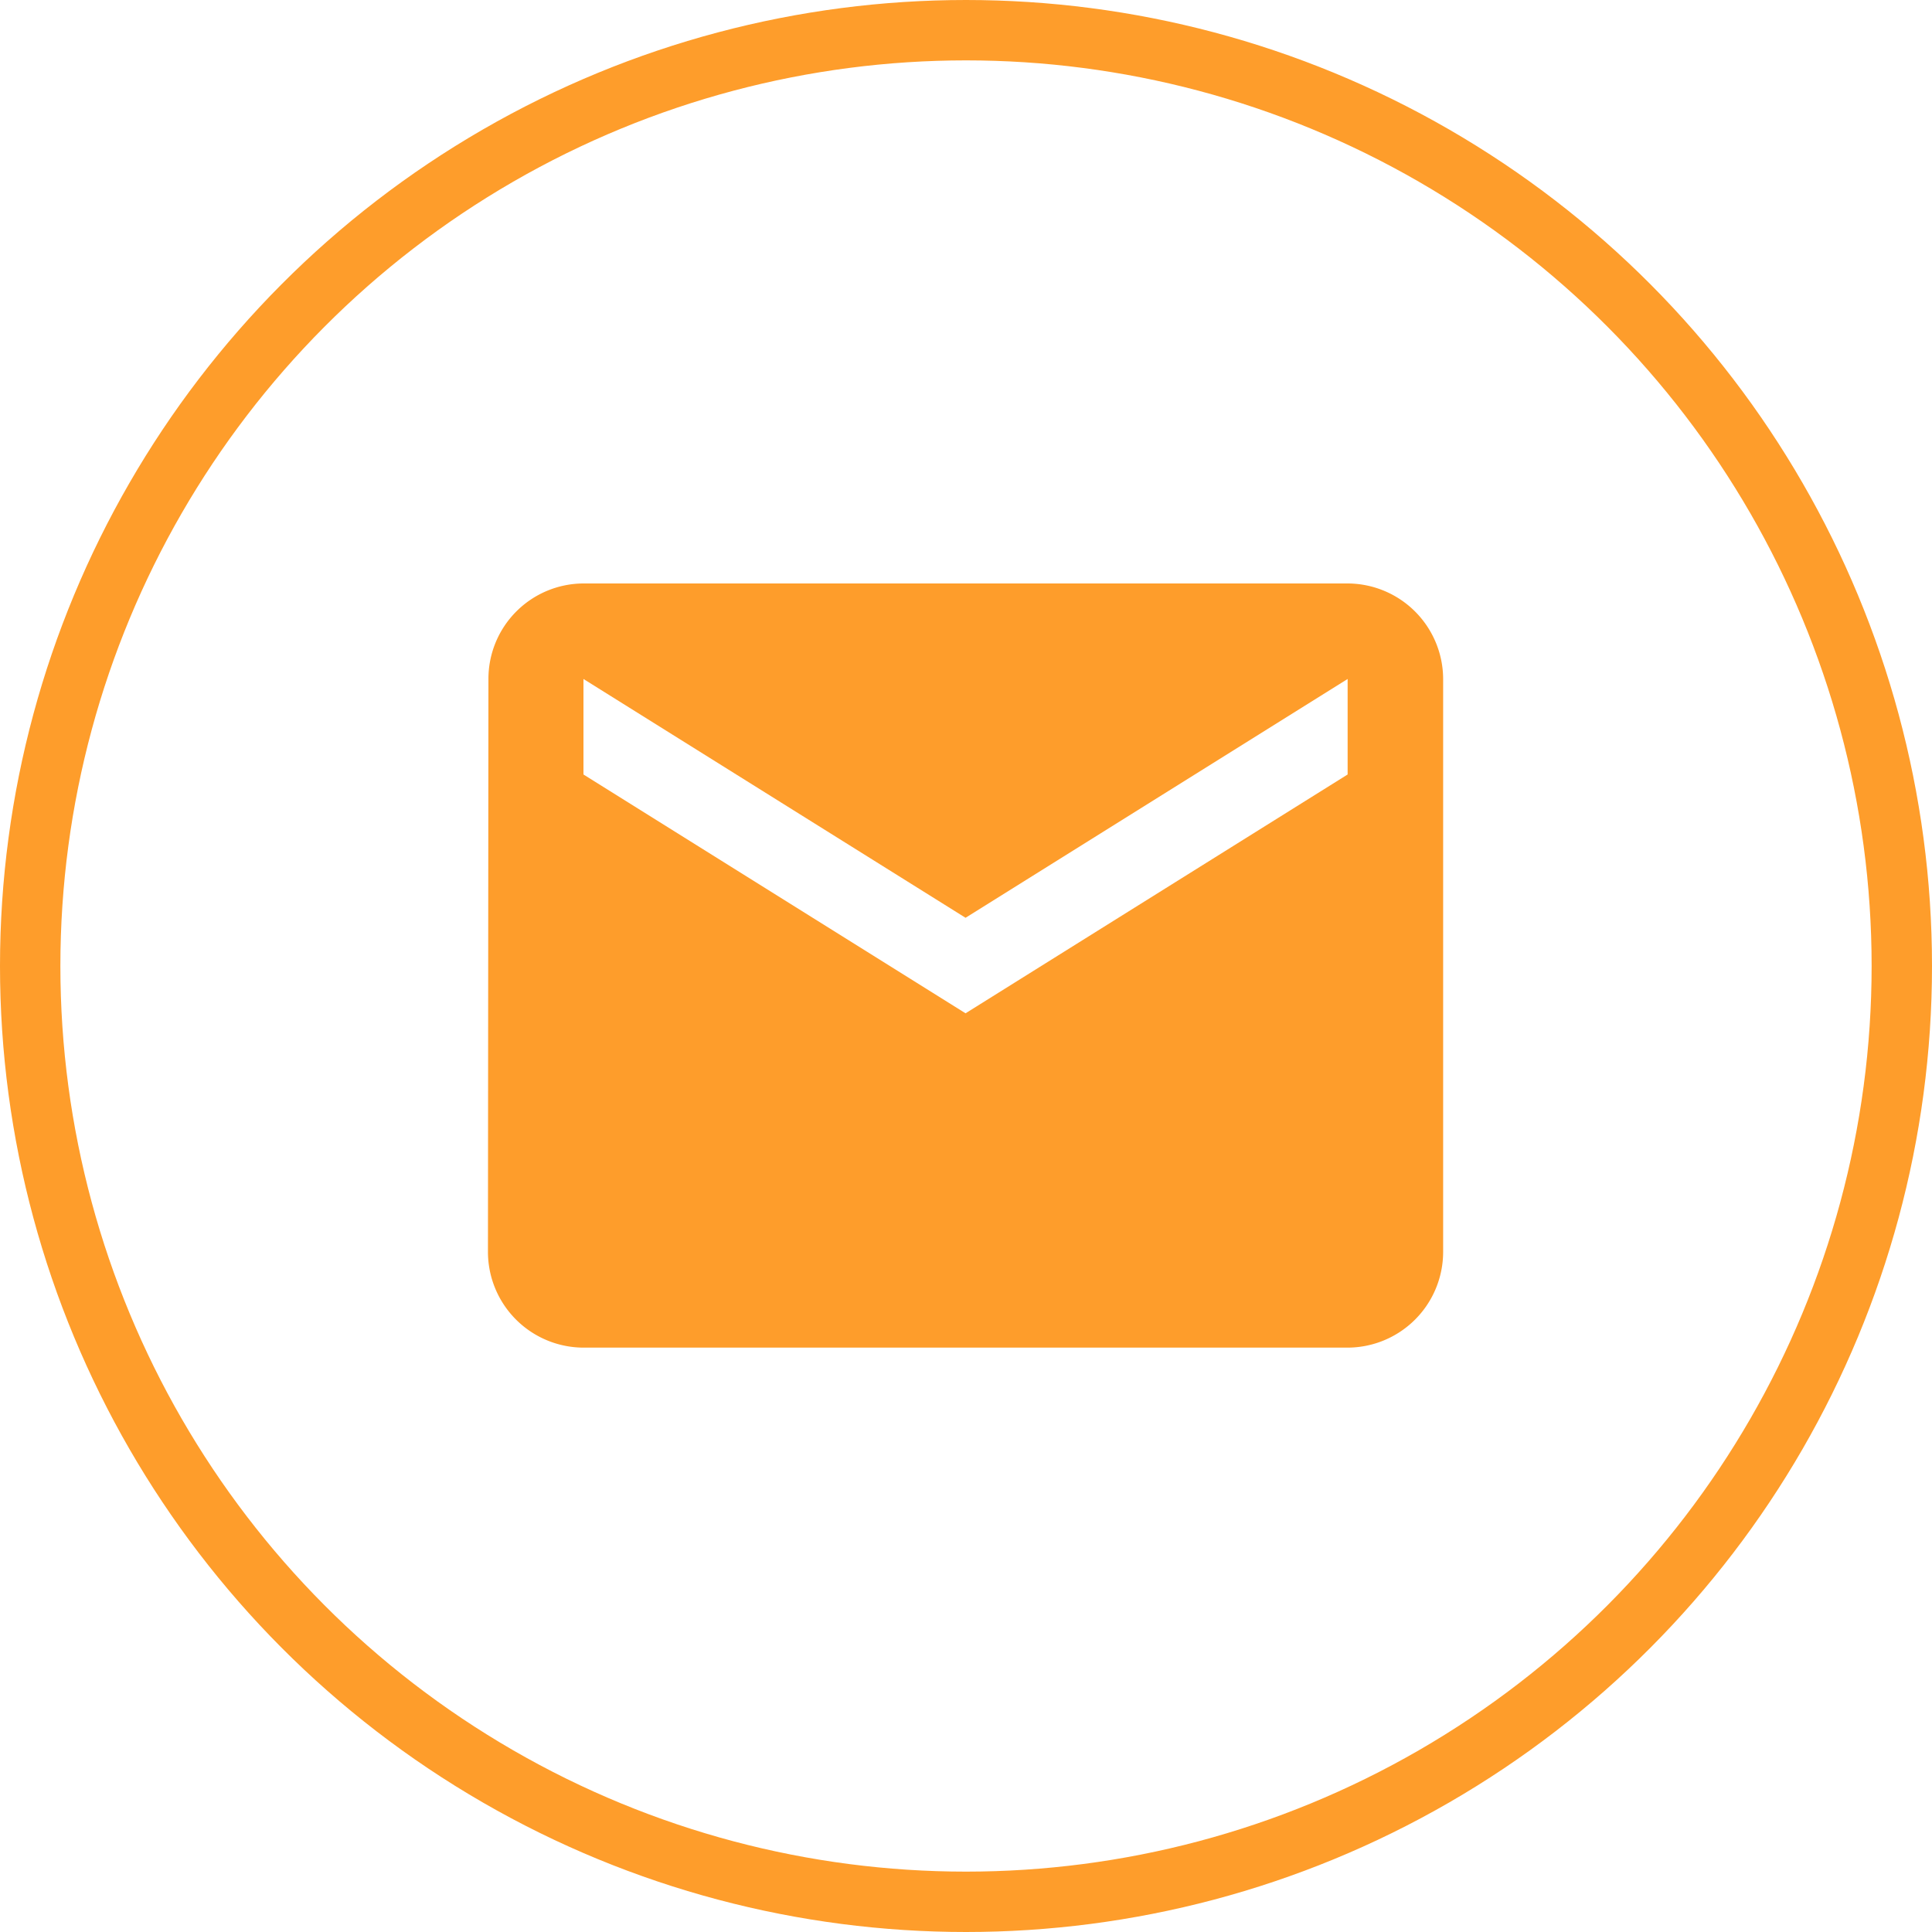 <?xml version="1.0" encoding="UTF-8"?> <svg xmlns="http://www.w3.org/2000/svg" width="64" height="64" viewBox="0 0 64 64"><g id="Grupo_118" data-name="Grupo 118" transform="translate(-178 -1456)"><g id="Elipse_23" data-name="Elipse 23" transform="translate(178 1456)" fill="none" stroke="#fe9d2b" stroke-width="2"><circle cx="32" cy="32" r="32" stroke="none"></circle><circle cx="32" cy="32" r="31" fill="none"></circle></g><g id="local_post_office-24px" transform="translate(191 1469)"><path id="Trazado_55" data-name="Trazado 55" d="M0,0H37.971V37.971H0Z" fill="none"></path><path id="Trazado_56" data-name="Trazado 56" d="M30.478,4H5.164A3.16,3.16,0,0,0,2.016,7.164L2,26.15a3.174,3.174,0,0,0,3.164,3.164H30.478a3.174,3.174,0,0,0,3.164-3.164V7.164A3.174,3.174,0,0,0,30.478,4Zm0,6.328L17.821,18.239,5.164,10.328V7.164l12.657,7.911L30.478,7.164Z" transform="translate(1.164 2.328)" fill="#fe9d2b"></path></g></g></svg> 